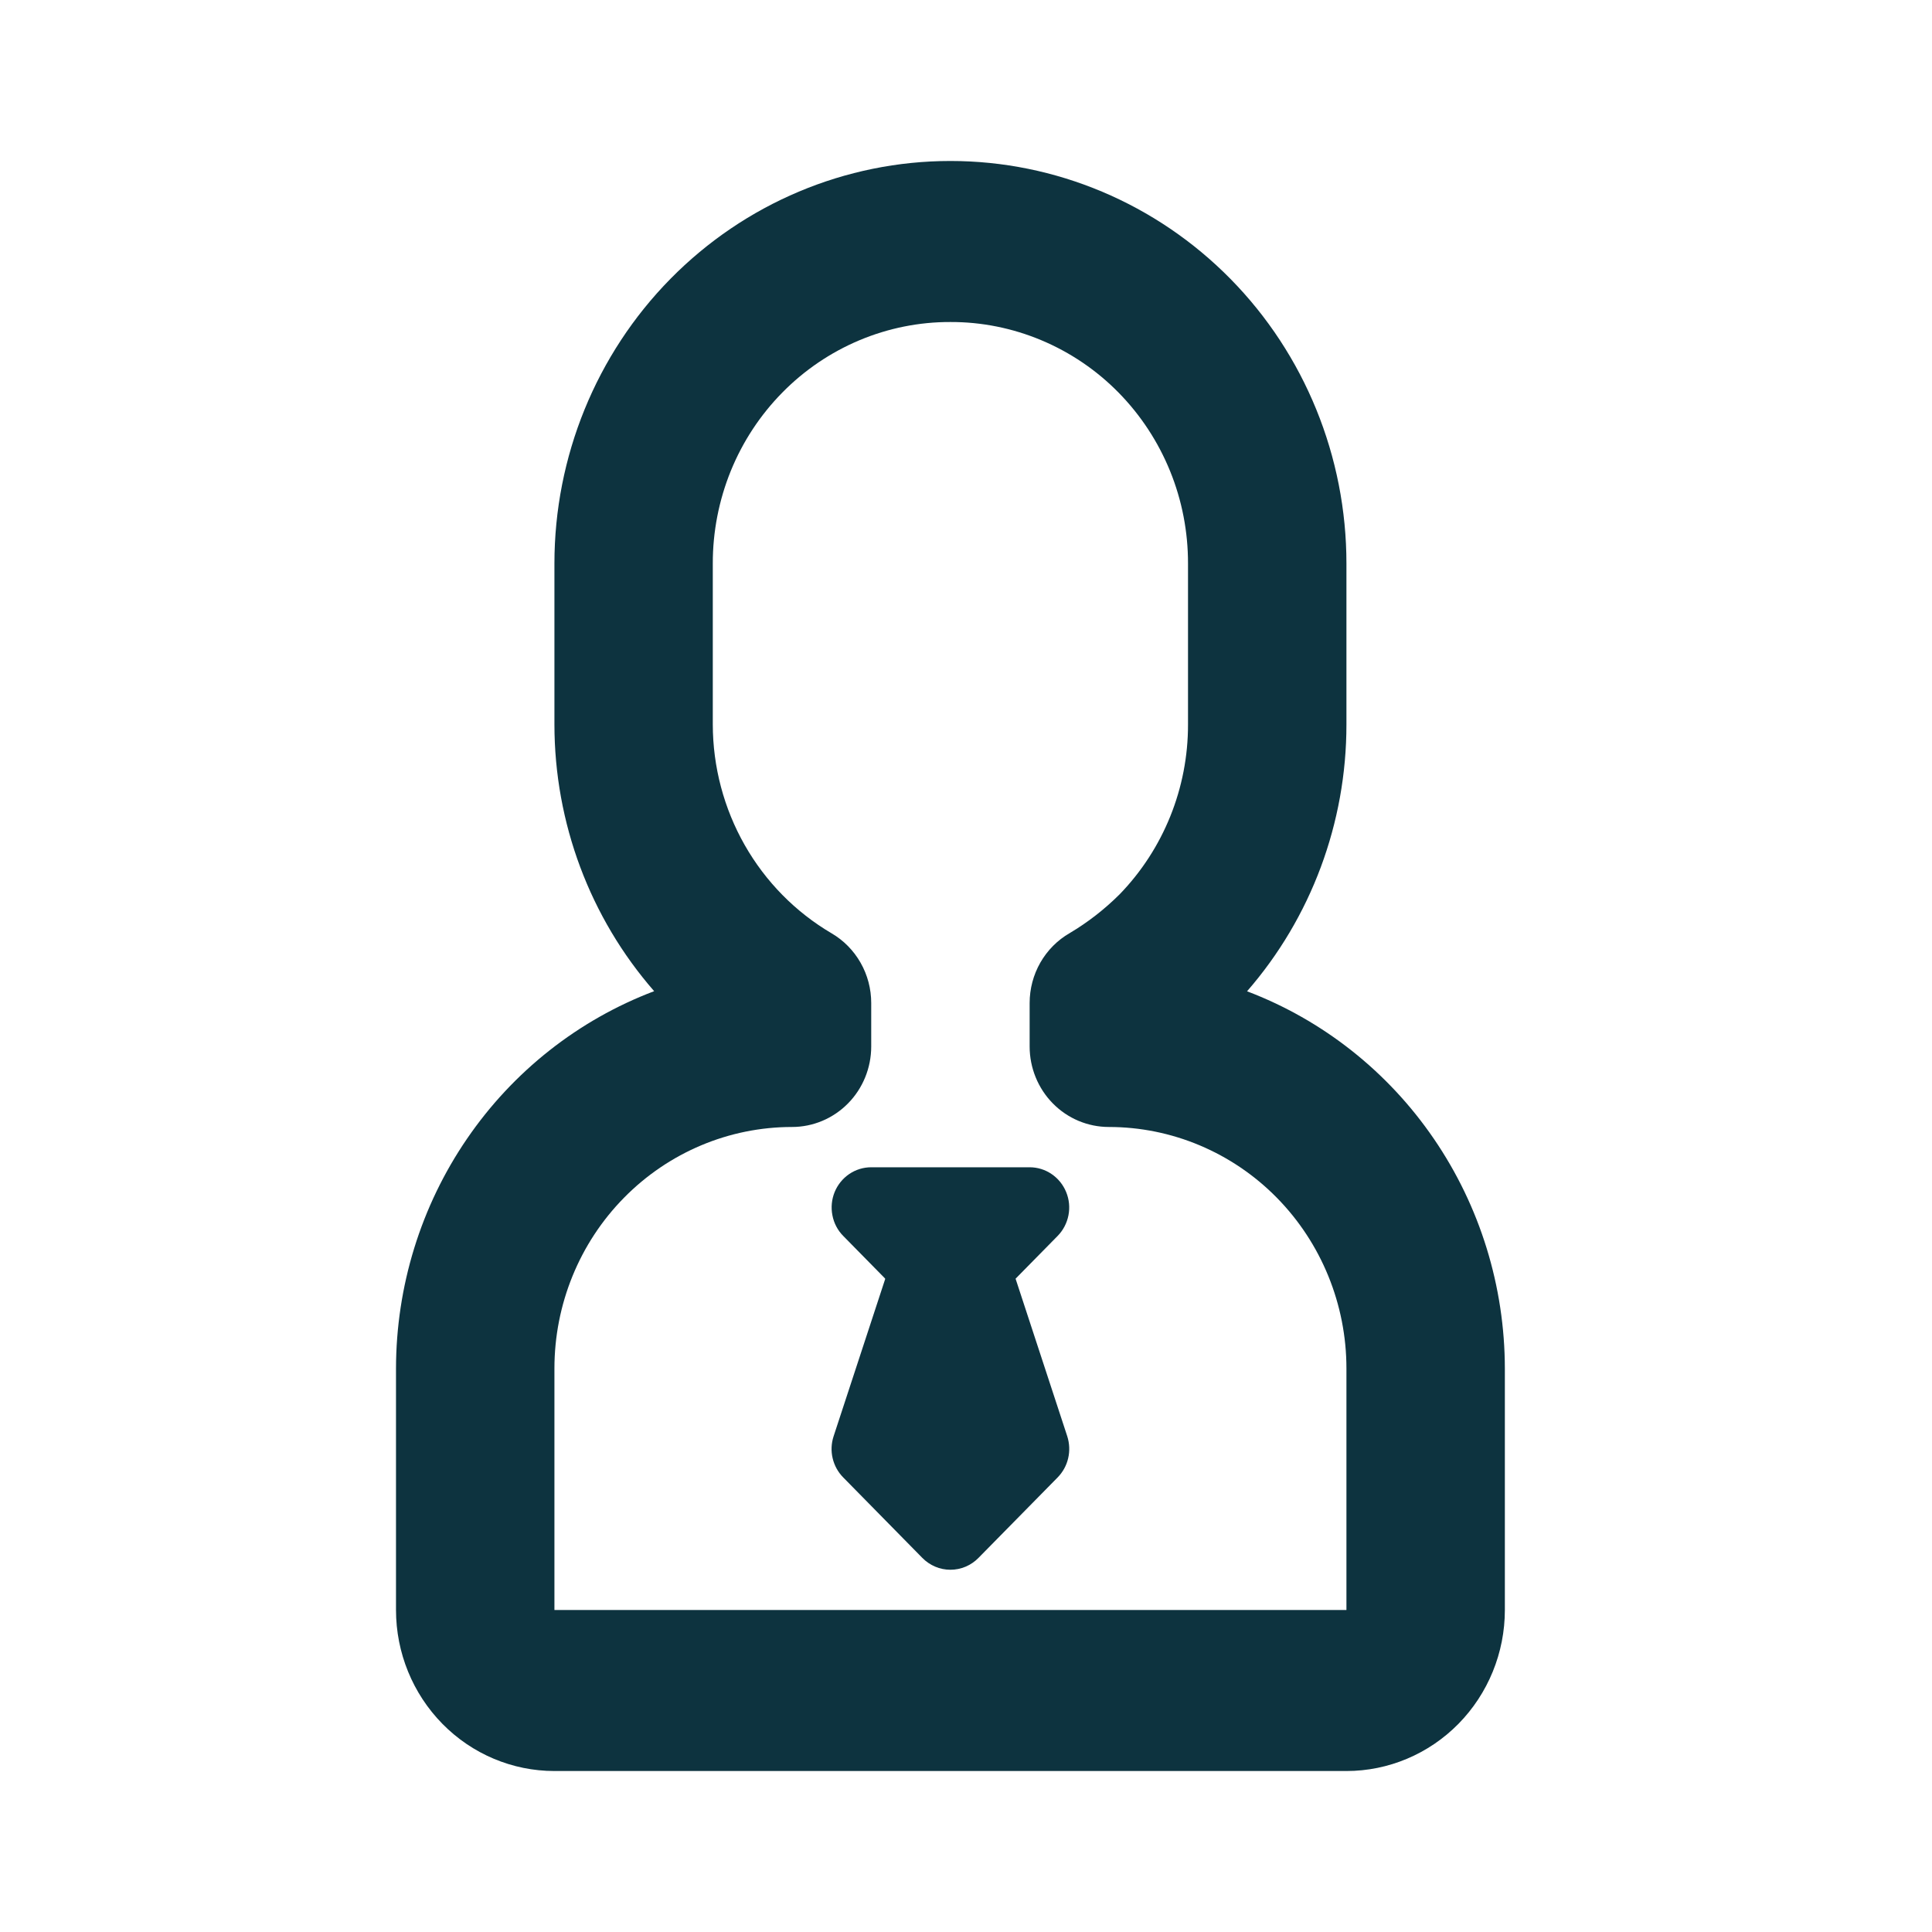 <svg width="34" height="34" viewBox="0 0 34 34" fill="none" xmlns="http://www.w3.org/2000/svg">
<path d="M23.695 31.167H9.757C9.017 31.167 8.308 30.868 7.786 30.337C7.263 29.805 6.969 29.085 6.969 28.333V24.083C6.971 22.638 7.406 21.227 8.218 20.041C9.03 18.854 10.179 17.948 11.512 17.443C10.382 16.149 9.758 14.48 9.757 12.75V9.917C9.757 8.038 10.491 6.236 11.798 4.908C13.105 3.58 14.877 2.833 16.726 2.833C18.574 2.833 20.347 3.58 21.654 4.908C22.961 6.236 23.695 8.038 23.695 9.917V12.75C23.696 14.48 23.074 16.15 21.946 17.445C23.277 17.95 24.425 18.857 25.235 20.043C26.046 21.229 26.481 22.639 26.483 24.083V28.333C26.483 29.085 26.189 29.805 25.666 30.337C25.143 30.868 24.434 31.167 23.695 31.167ZM16.726 5.667C16.176 5.665 15.632 5.775 15.124 5.988C14.617 6.201 14.155 6.514 13.767 6.909C13.378 7.304 13.07 7.773 12.86 8.289C12.651 8.805 12.543 9.358 12.544 9.917V12.75C12.545 13.495 12.739 14.227 13.106 14.872C13.473 15.517 14 16.052 14.635 16.425C14.847 16.549 15.023 16.728 15.145 16.943C15.268 17.159 15.332 17.403 15.332 17.652V18.417C15.332 18.792 15.185 19.153 14.924 19.418C14.662 19.684 14.308 19.833 13.938 19.833C12.829 19.833 11.766 20.281 10.982 21.078C10.197 21.875 9.757 22.956 9.757 24.083V28.333H23.695V24.083C23.695 22.956 23.254 21.875 22.47 21.078C21.686 20.281 20.622 19.833 19.514 19.833C19.144 19.833 18.789 19.684 18.528 19.418C18.267 19.153 18.12 18.792 18.12 18.417V17.652C18.12 17.401 18.185 17.156 18.309 16.939C18.433 16.723 18.611 16.544 18.825 16.421C19.145 16.231 19.44 16.001 19.704 15.738C20.476 14.941 20.909 13.868 20.907 12.75V9.917C20.908 9.358 20.801 8.805 20.591 8.289C20.381 7.773 20.073 7.304 19.685 6.909C19.297 6.514 18.835 6.201 18.327 5.988C17.82 5.775 17.275 5.665 16.726 5.667V5.667Z" fill="#0D333F"/>
<path d="M15.332 21.25H18.12L16.726 22.667L15.332 21.25Z" fill="#0D333F"/>
<path d="M16.726 23.375C16.634 23.375 16.543 23.357 16.459 23.321C16.374 23.285 16.297 23.233 16.232 23.167L14.839 21.75C14.741 21.651 14.675 21.525 14.649 21.387C14.622 21.25 14.636 21.108 14.688 20.979C14.741 20.849 14.831 20.739 14.945 20.661C15.06 20.583 15.194 20.542 15.332 20.542H18.12C18.257 20.542 18.392 20.583 18.506 20.661C18.621 20.739 18.71 20.849 18.763 20.979C18.816 21.108 18.83 21.25 18.803 21.387C18.776 21.525 18.71 21.651 18.613 21.75L17.219 23.167C17.154 23.233 17.078 23.285 16.993 23.321C16.908 23.357 16.817 23.375 16.726 23.375Z" fill="#0D333F"/>
<path d="M18.12 25.5L16.726 26.917L15.332 25.5L16.726 21.25L18.12 25.5Z" fill="#0D333F"/>
<path d="M16.726 27.625C16.634 27.625 16.543 27.607 16.459 27.571C16.374 27.535 16.297 27.483 16.232 27.417L14.839 26C14.747 25.907 14.683 25.79 14.653 25.662C14.623 25.535 14.629 25.401 14.67 25.276L16.064 21.026C16.121 20.897 16.214 20.787 16.332 20.709C16.449 20.632 16.586 20.591 16.726 20.591C16.866 20.591 17.003 20.632 17.12 20.709C17.237 20.787 17.33 20.897 17.388 21.026L18.782 25.276C18.822 25.401 18.828 25.535 18.798 25.662C18.769 25.79 18.704 25.907 18.613 26L17.219 27.417C17.154 27.483 17.078 27.535 16.993 27.571C16.908 27.607 16.817 27.625 16.726 27.625ZM16.129 25.309L16.726 25.915L17.322 25.309L16.726 23.49L16.129 25.309Z" fill="#0D333F"/>
</svg>
